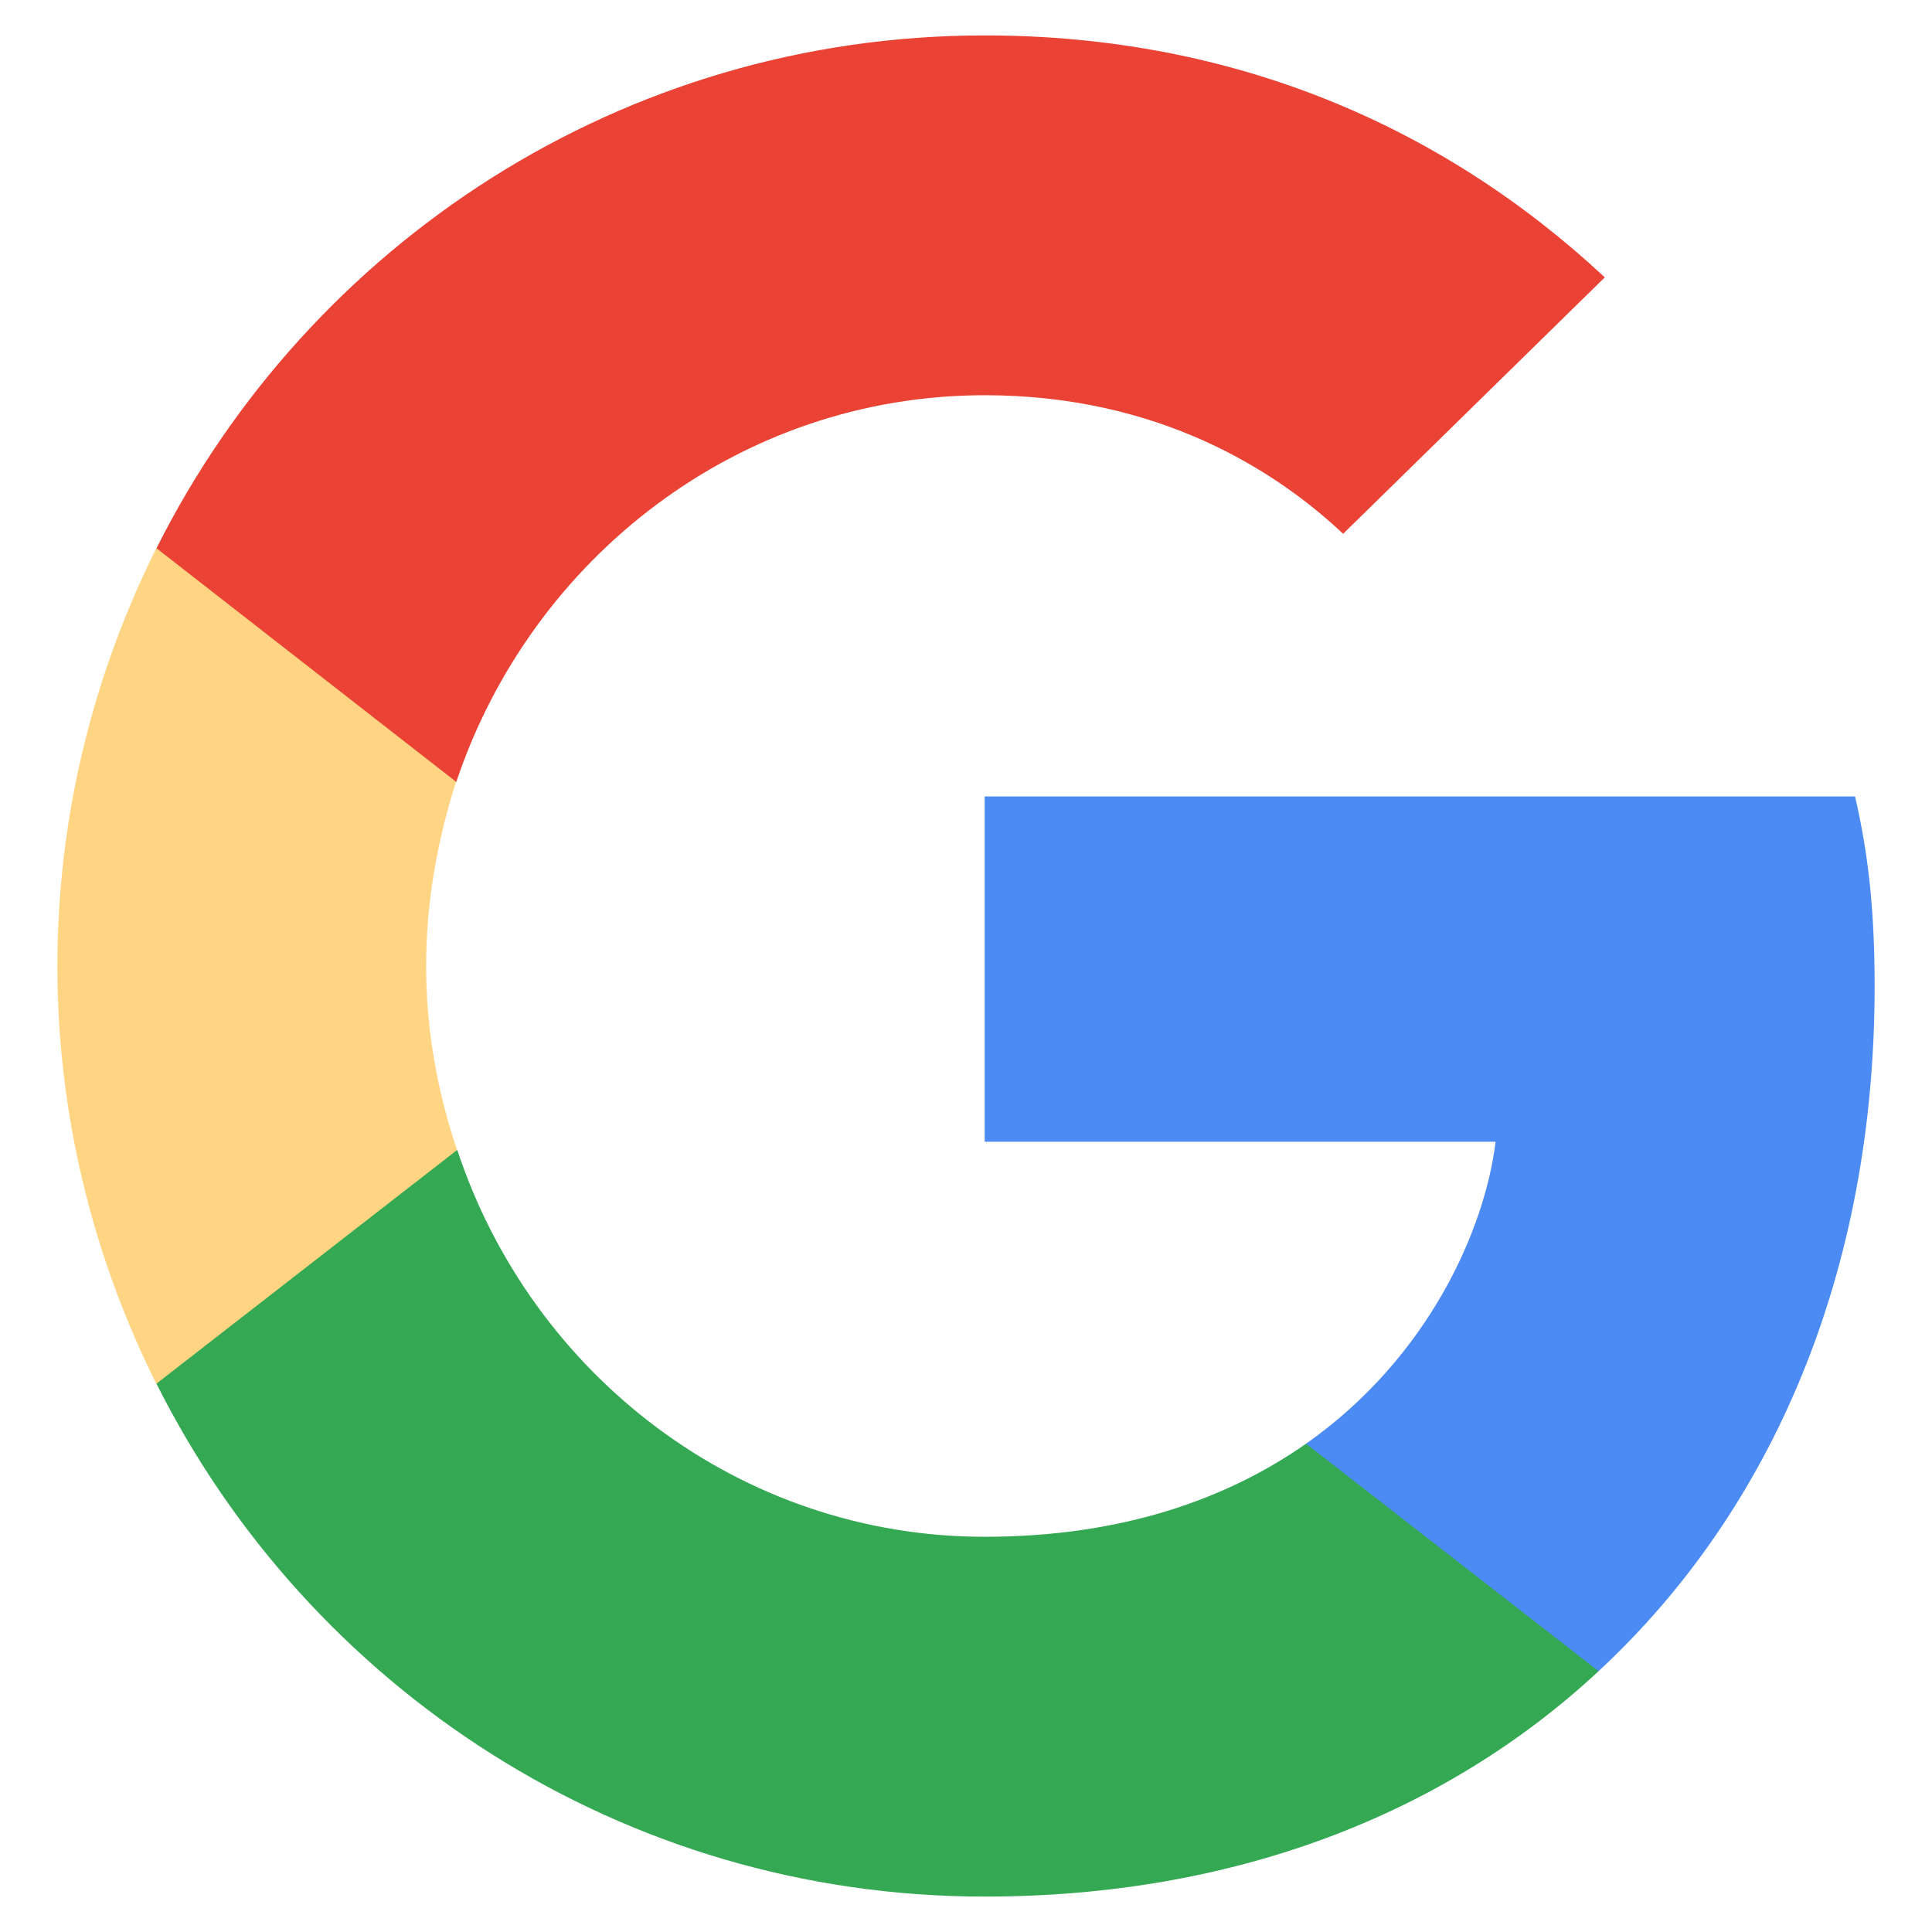 <svg width="30" height="30" viewBox="0 0 30 30" fill="none" xmlns="http://www.w3.org/2000/svg">
<g clip-path="url(#clip0_3080_337325)">
<path d="M29.109 15.321C29.109 14.133 29.013 13.266 28.805 12.367H15.29V17.729H23.223C23.063 19.062 22.199 21.069 20.28 22.418L20.253 22.597L24.526 25.92L24.822 25.95C27.541 23.429 29.109 19.72 29.109 15.321" fill="#4C8BF3"/>
<path d="M15.29 29.45C19.177 29.45 22.439 28.166 24.823 25.95L20.28 22.418C19.065 23.269 17.433 23.863 15.29 23.863C11.483 23.863 8.252 21.342 7.101 17.858L6.932 17.872L2.488 21.324L2.43 21.486C4.797 26.207 9.66 29.45 15.29 29.45Z" fill="#34A853"/>
<path d="M7.097 17.858C6.793 16.959 6.617 15.996 6.617 15C6.617 14.005 6.793 13.041 7.081 12.142L7.073 11.951L2.574 8.443L2.427 8.514C1.451 10.473 0.891 12.672 0.891 15C0.891 17.328 1.451 19.528 2.427 21.487L7.097 17.858" fill="#FFD584"/>
<path d="M15.29 6.137C17.993 6.137 19.816 7.309 20.856 8.289L24.919 4.307C22.424 1.979 19.177 0.55 15.29 0.55C9.66 0.55 4.797 3.793 2.43 8.513L7.085 12.142C8.252 8.658 11.483 6.137 15.29 6.137" fill="#EA4335"/>
</g>
<defs>
<clipPath id="clip0_3080_337325">
<rect width="30" height="30" fill="white"/>
</clipPath>
</defs>
</svg>
